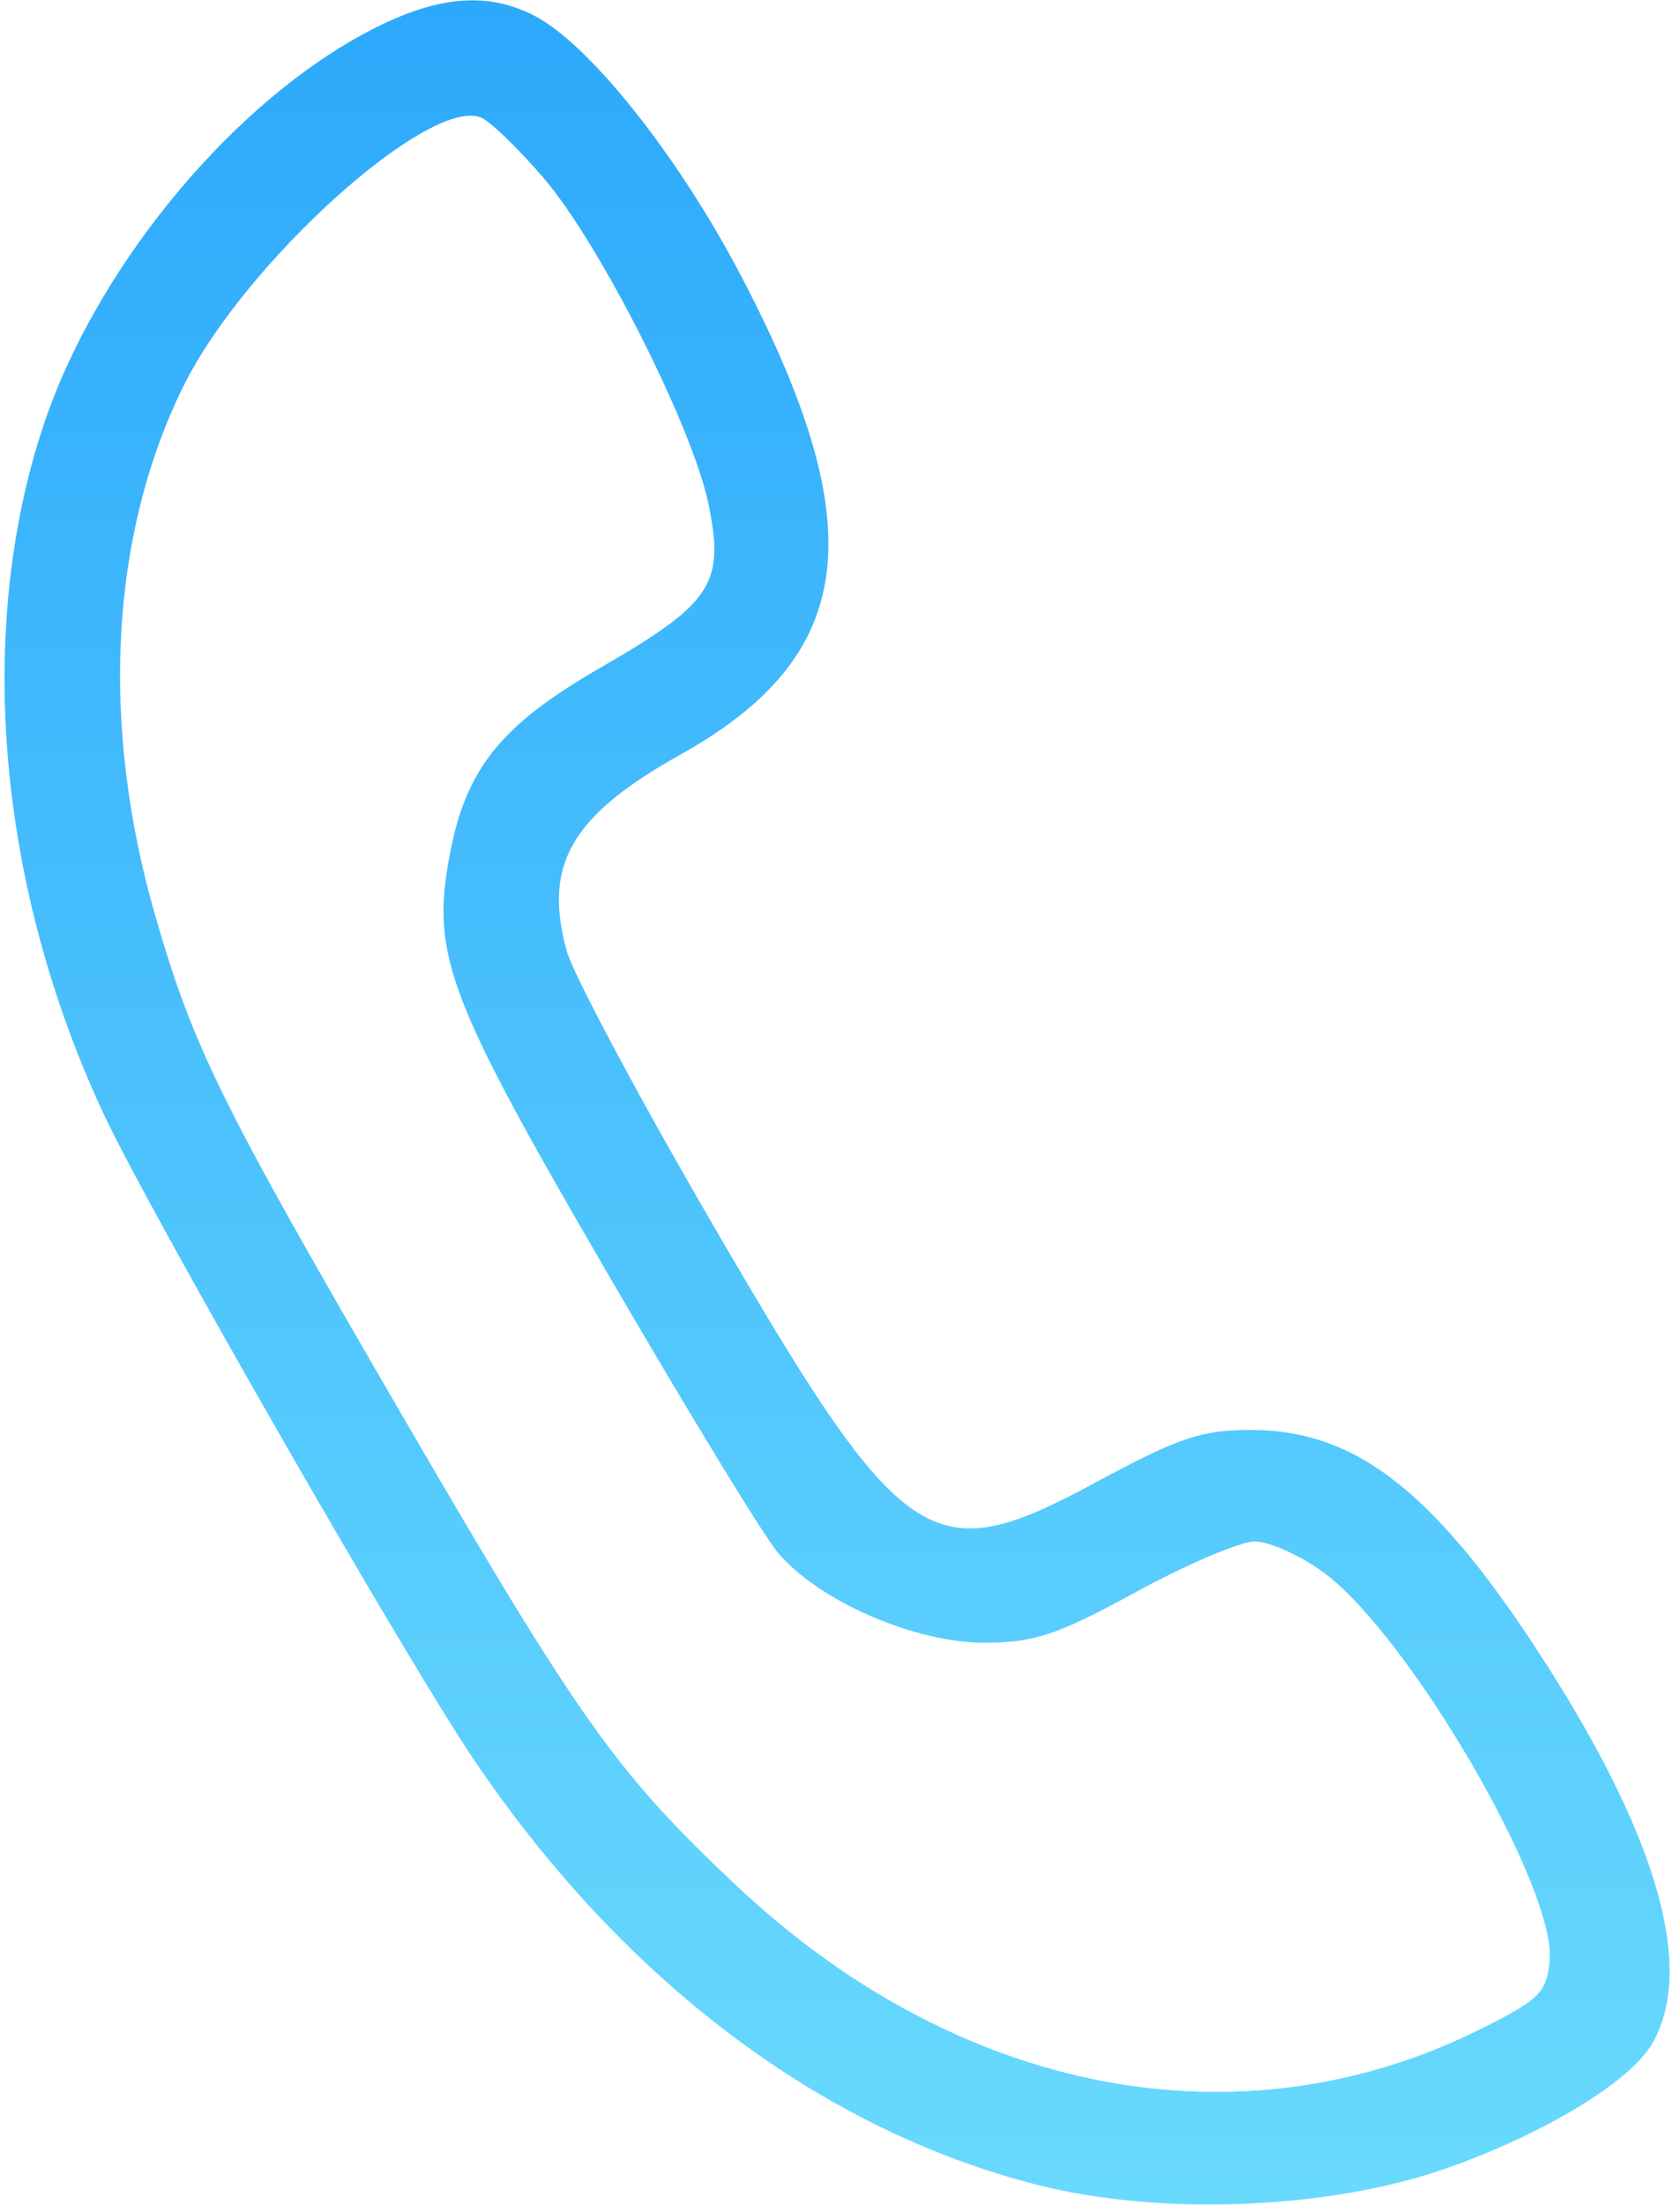<?xml version="1.0" encoding="UTF-8"?> <svg xmlns="http://www.w3.org/2000/svg" width="157" height="206" viewBox="0 0 157 206" fill="none"> <path fill-rule="evenodd" clip-rule="evenodd" d="M33.245 3.576C20.81 10.624 8.788 25.524 4.058 39.748C-2.331 58.962 -0.211 82.96 9.752 104.206C13.997 113.26 37.929 154.971 44.25 164.333C58.213 185.016 76.767 199.003 97.04 204.129C108.407 207.004 124.016 206.402 134.835 202.671C144.028 199.501 152.22 194.591 154.359 190.97C158.4 184.129 155.071 172.045 144.635 155.675C134.38 139.588 126.909 133.616 117 133.585C112.303 133.571 110.183 134.279 102.481 138.439C86.957 146.823 84.515 145.182 66.555 114.299C59.649 102.423 53.521 90.936 52.938 88.77C50.765 80.703 53.407 76.183 63.637 70.462C80.12 61.243 81.608 49.312 69.218 25.701C63.346 14.511 55.086 4.13 49.936 1.467C45.221 -0.971 40.134 -0.329 33.245 3.576ZM50.848 16.684C56.114 22.846 64.77 39.995 66.222 47.145C67.73 54.569 66.535 56.364 56.049 62.411C46.839 67.724 43.556 71.793 42.043 79.773C40.262 89.163 41.725 93.067 56.632 118.709C64.132 131.61 71.353 143.455 72.68 145.031C76.473 149.54 85.472 153.468 91.987 153.46C96.665 153.454 98.81 152.737 106.154 148.726C110.914 146.127 115.909 144 117.254 144C118.599 144 121.459 145.274 123.608 146.831C131.58 152.606 145.469 176.394 144.82 183.162C144.534 186.147 143.851 186.821 138.312 189.576C115.837 200.756 89.595 195.692 68.843 176.17C57.607 165.6 54.226 160.845 37.537 132.141C20.611 103.028 18.069 97.885 14.498 85.501C9.356 67.672 10.288 50.026 17.104 36.151C22.861 24.431 40.531 8.608 45.12 11.065C46.057 11.566 48.635 14.095 50.848 16.684Z" fill="url(#paint0_linear_119_6)"></path> <defs> <linearGradient id="paint0_linear_119_6" x1="78.225" y1="0.031" x2="78.225" y2="205.938" gradientUnits="userSpaceOnUse"> <stop stop-color="#2DA9FC"></stop> <stop offset="1" stop-color="#69DAFD"></stop> </linearGradient> </defs> </svg> 